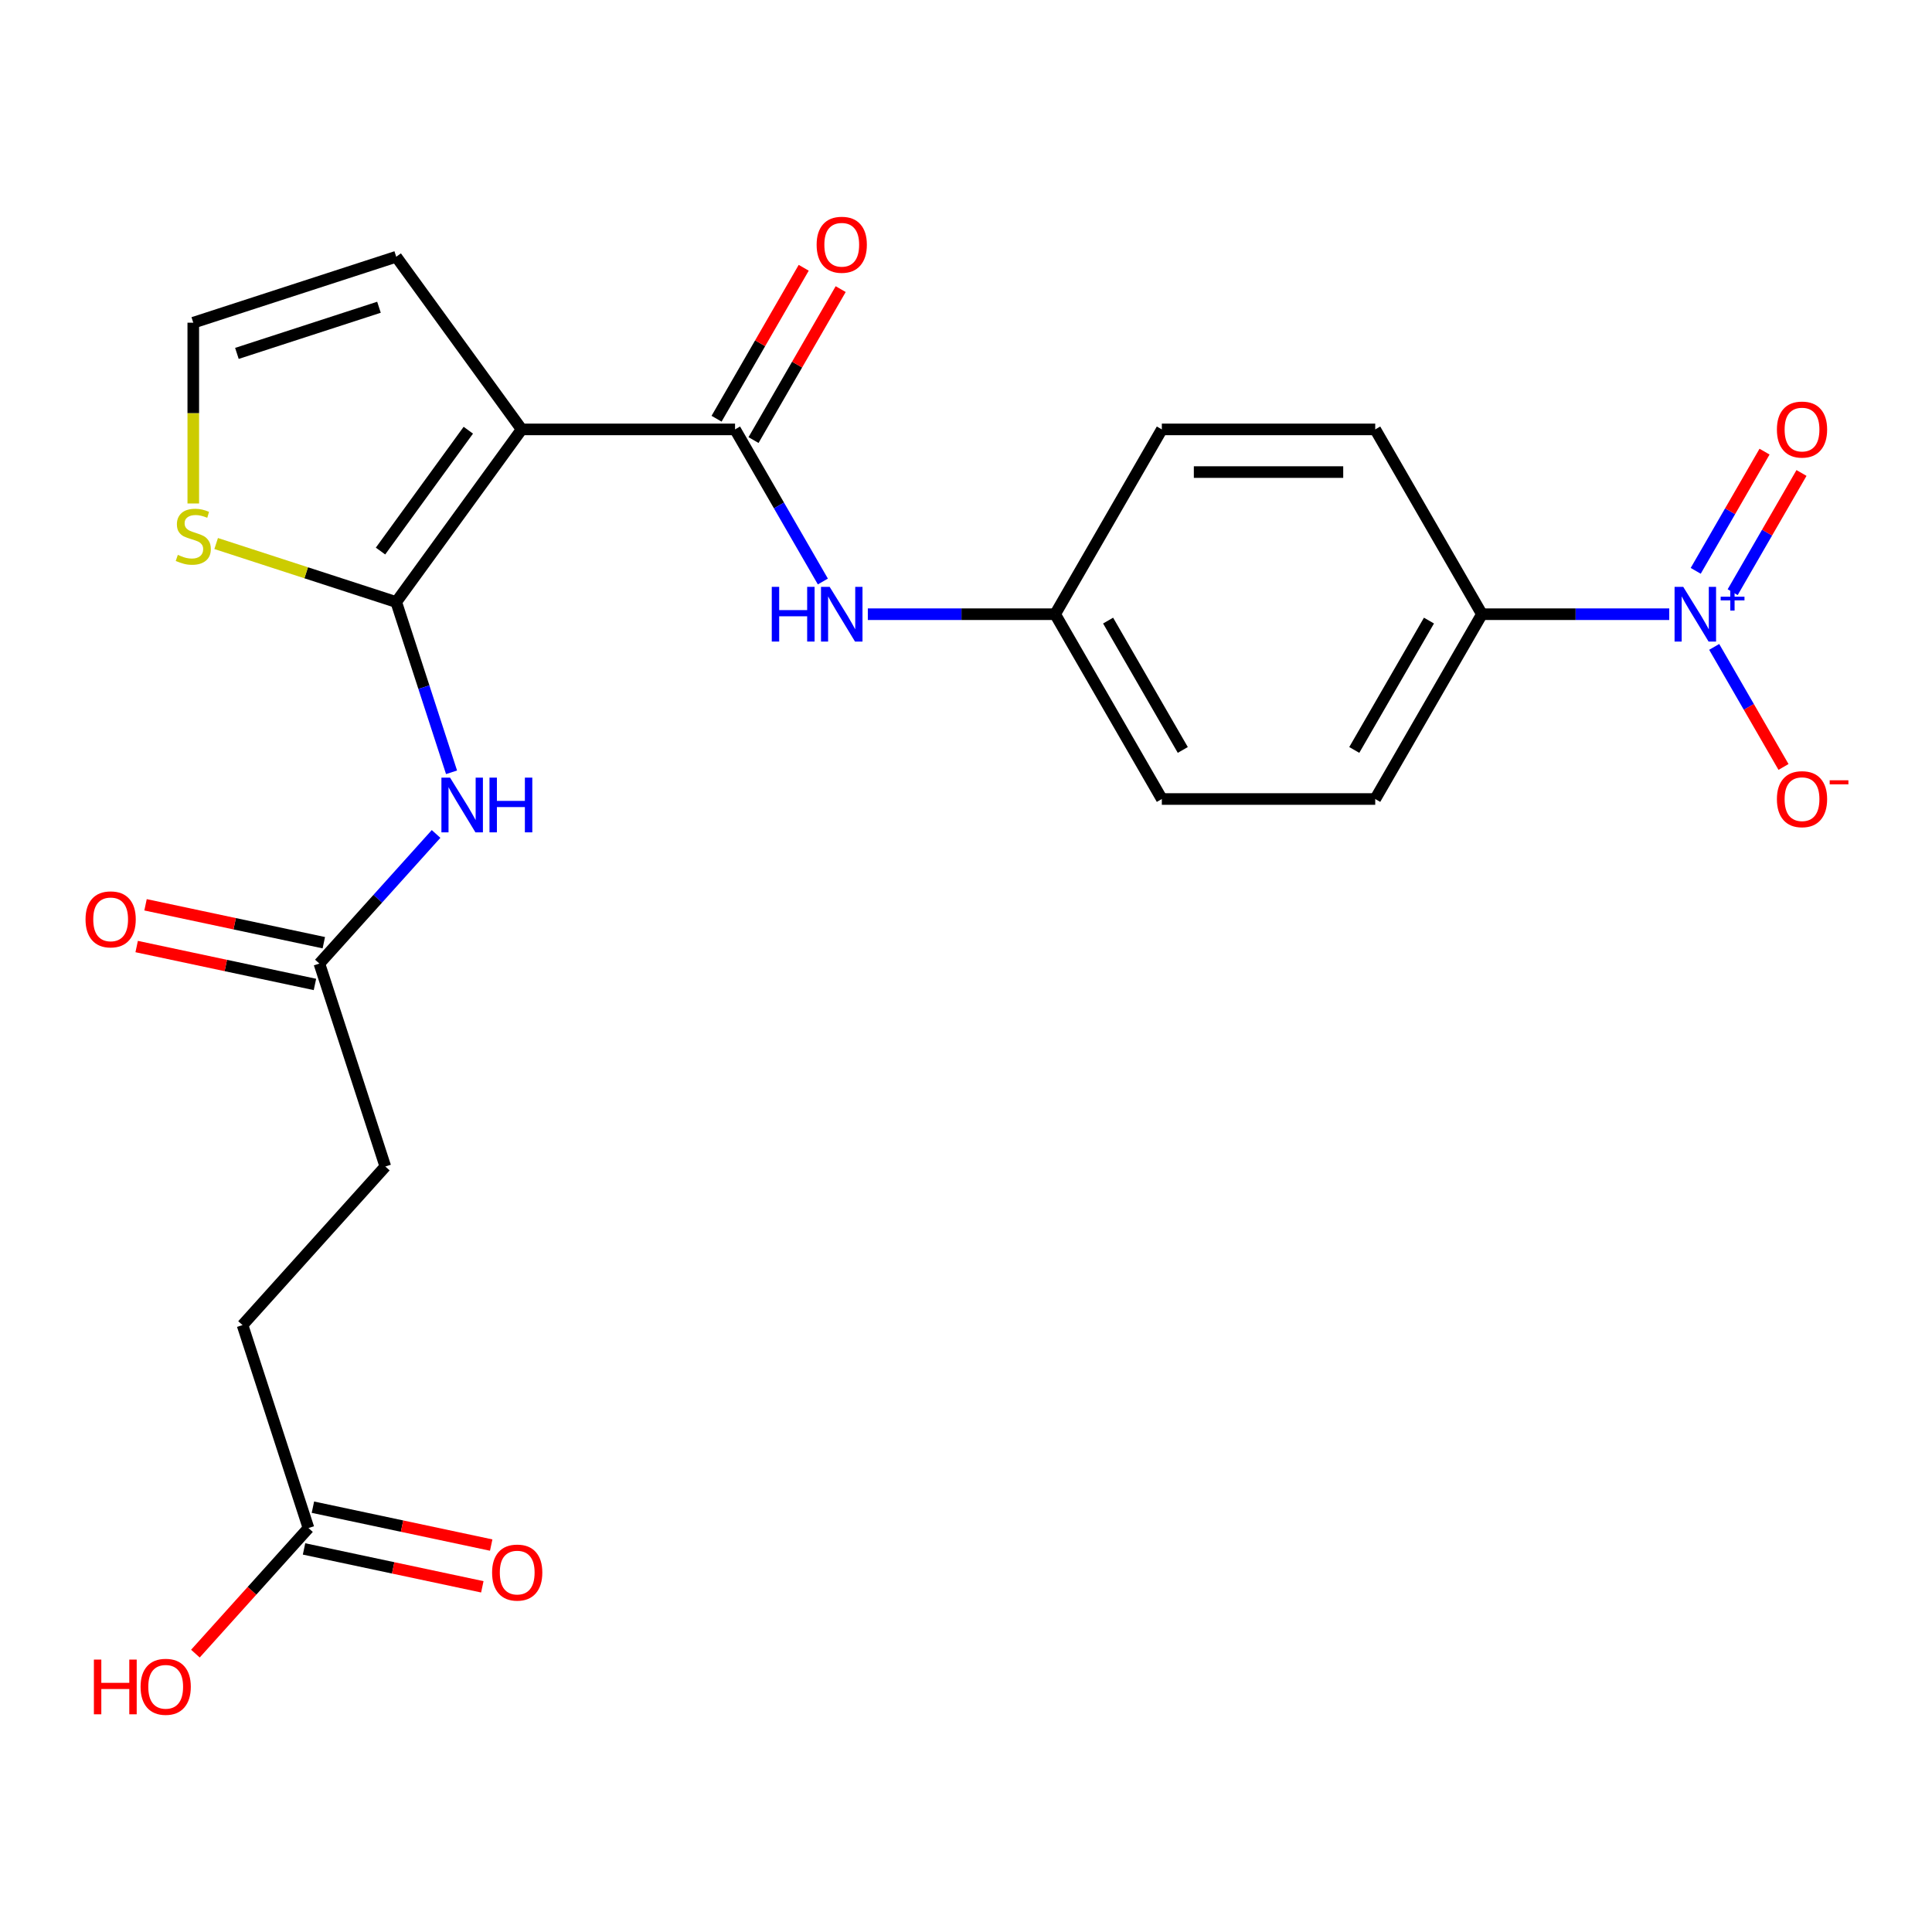 <?xml version='1.0' encoding='iso-8859-1'?>
<svg version='1.1' baseProfile='full'
              xmlns='http://www.w3.org/2000/svg'
                      xmlns:rdkit='http://www.rdkit.org/xml'
                      xmlns:xlink='http://www.w3.org/1999/xlink'
                  xml:space='preserve'
width='1000px' height='1000px' viewBox='0 0 1000 1000'>
<!-- END OF HEADER -->
<rect style='opacity:1.0;fill:#FFFFFF;stroke:none' width='1000' height='1000' x='0' y='0'> </rect>
<path class='bond-0' d='M 270.008,222.256 L 205.086,311.614' style='fill:none;fill-rule:evenodd;stroke:#000000;stroke-width:6px;stroke-linecap:butt;stroke-linejoin:miter;stroke-opacity:1' />
<path class='bond-0' d='M 242.398,222.676 L 196.953,285.226' style='fill:none;fill-rule:evenodd;stroke:#000000;stroke-width:6px;stroke-linecap:butt;stroke-linejoin:miter;stroke-opacity:1' />
<path class='bond-1' d='M 270.008,222.256 L 380.46,222.256' style='fill:none;fill-rule:evenodd;stroke:#000000;stroke-width:6px;stroke-linecap:butt;stroke-linejoin:miter;stroke-opacity:1' />
<path class='bond-8' d='M 270.008,222.256 L 205.086,132.899' style='fill:none;fill-rule:evenodd;stroke:#000000;stroke-width:6px;stroke-linecap:butt;stroke-linejoin:miter;stroke-opacity:1' />
<path class='bond-3' d='M 205.086,311.614 L 219.403,355.676' style='fill:none;fill-rule:evenodd;stroke:#000000;stroke-width:6px;stroke-linecap:butt;stroke-linejoin:miter;stroke-opacity:1' />
<path class='bond-3' d='M 219.403,355.676 L 233.719,399.739' style='fill:none;fill-rule:evenodd;stroke:#0000FF;stroke-width:6px;stroke-linecap:butt;stroke-linejoin:miter;stroke-opacity:1' />
<path class='bond-4' d='M 205.086,311.614 L 158.483,296.472' style='fill:none;fill-rule:evenodd;stroke:#000000;stroke-width:6px;stroke-linecap:butt;stroke-linejoin:miter;stroke-opacity:1' />
<path class='bond-4' d='M 158.483,296.472 L 111.881,281.33' style='fill:none;fill-rule:evenodd;stroke:#CCCC00;stroke-width:6px;stroke-linecap:butt;stroke-linejoin:miter;stroke-opacity:1' />
<path class='bond-5' d='M 380.46,222.256 L 403.188,261.623' style='fill:none;fill-rule:evenodd;stroke:#000000;stroke-width:6px;stroke-linecap:butt;stroke-linejoin:miter;stroke-opacity:1' />
<path class='bond-5' d='M 403.188,261.623 L 425.917,300.989' style='fill:none;fill-rule:evenodd;stroke:#0000FF;stroke-width:6px;stroke-linecap:butt;stroke-linejoin:miter;stroke-opacity:1' />
<path class='bond-13' d='M 390.025,227.779 L 412.581,188.712' style='fill:none;fill-rule:evenodd;stroke:#000000;stroke-width:6px;stroke-linecap:butt;stroke-linejoin:miter;stroke-opacity:1' />
<path class='bond-13' d='M 412.581,188.712 L 435.136,149.646' style='fill:none;fill-rule:evenodd;stroke:#FF0000;stroke-width:6px;stroke-linecap:butt;stroke-linejoin:miter;stroke-opacity:1' />
<path class='bond-13' d='M 370.895,216.734 L 393.45,177.667' style='fill:none;fill-rule:evenodd;stroke:#000000;stroke-width:6px;stroke-linecap:butt;stroke-linejoin:miter;stroke-opacity:1' />
<path class='bond-13' d='M 393.45,177.667 L 416.005,138.601' style='fill:none;fill-rule:evenodd;stroke:#FF0000;stroke-width:6px;stroke-linecap:butt;stroke-linejoin:miter;stroke-opacity:1' />
<path class='bond-2' d='M 863.993,317.911 L 815.518,317.911' style='fill:none;fill-rule:evenodd;stroke:#0000FF;stroke-width:6px;stroke-linecap:butt;stroke-linejoin:miter;stroke-opacity:1' />
<path class='bond-2' d='M 815.518,317.911 L 767.042,317.911' style='fill:none;fill-rule:evenodd;stroke:#000000;stroke-width:6px;stroke-linecap:butt;stroke-linejoin:miter;stroke-opacity:1' />
<path class='bond-9' d='M 887.264,334.832 L 905.202,365.902' style='fill:none;fill-rule:evenodd;stroke:#0000FF;stroke-width:6px;stroke-linecap:butt;stroke-linejoin:miter;stroke-opacity:1' />
<path class='bond-9' d='M 905.202,365.902 L 923.14,396.972' style='fill:none;fill-rule:evenodd;stroke:#FF0000;stroke-width:6px;stroke-linecap:butt;stroke-linejoin:miter;stroke-opacity:1' />
<path class='bond-11' d='M 896.829,306.512 L 914.641,275.662' style='fill:none;fill-rule:evenodd;stroke:#0000FF;stroke-width:6px;stroke-linecap:butt;stroke-linejoin:miter;stroke-opacity:1' />
<path class='bond-11' d='M 914.641,275.662 L 932.452,244.812' style='fill:none;fill-rule:evenodd;stroke:#FF0000;stroke-width:6px;stroke-linecap:butt;stroke-linejoin:miter;stroke-opacity:1' />
<path class='bond-11' d='M 877.698,295.467 L 895.51,264.617' style='fill:none;fill-rule:evenodd;stroke:#0000FF;stroke-width:6px;stroke-linecap:butt;stroke-linejoin:miter;stroke-opacity:1' />
<path class='bond-11' d='M 895.51,264.617 L 913.321,233.767' style='fill:none;fill-rule:evenodd;stroke:#FF0000;stroke-width:6px;stroke-linecap:butt;stroke-linejoin:miter;stroke-opacity:1' />
<path class='bond-6' d='M 225.716,431.655 L 195.513,465.198' style='fill:none;fill-rule:evenodd;stroke:#0000FF;stroke-width:6px;stroke-linecap:butt;stroke-linejoin:miter;stroke-opacity:1' />
<path class='bond-6' d='M 195.513,465.198 L 165.311,498.742' style='fill:none;fill-rule:evenodd;stroke:#000000;stroke-width:6px;stroke-linecap:butt;stroke-linejoin:miter;stroke-opacity:1' />
<path class='bond-24' d='M 100.04,260.601 L 100.04,213.816' style='fill:none;fill-rule:evenodd;stroke:#CCCC00;stroke-width:6px;stroke-linecap:butt;stroke-linejoin:miter;stroke-opacity:1' />
<path class='bond-24' d='M 100.04,213.816 L 100.04,167.03' style='fill:none;fill-rule:evenodd;stroke:#000000;stroke-width:6px;stroke-linecap:butt;stroke-linejoin:miter;stroke-opacity:1' />
<path class='bond-18' d='M 449.187,317.911 L 497.663,317.911' style='fill:none;fill-rule:evenodd;stroke:#0000FF;stroke-width:6px;stroke-linecap:butt;stroke-linejoin:miter;stroke-opacity:1' />
<path class='bond-18' d='M 497.663,317.911 L 546.138,317.911' style='fill:none;fill-rule:evenodd;stroke:#000000;stroke-width:6px;stroke-linecap:butt;stroke-linejoin:miter;stroke-opacity:1' />
<path class='bond-14' d='M 167.607,487.938 L 121.468,478.131' style='fill:none;fill-rule:evenodd;stroke:#000000;stroke-width:6px;stroke-linecap:butt;stroke-linejoin:miter;stroke-opacity:1' />
<path class='bond-14' d='M 121.468,478.131 L 75.33,468.324' style='fill:none;fill-rule:evenodd;stroke:#FF0000;stroke-width:6px;stroke-linecap:butt;stroke-linejoin:miter;stroke-opacity:1' />
<path class='bond-14' d='M 163.014,509.546 L 116.876,499.739' style='fill:none;fill-rule:evenodd;stroke:#000000;stroke-width:6px;stroke-linecap:butt;stroke-linejoin:miter;stroke-opacity:1' />
<path class='bond-14' d='M 116.876,499.739 L 70.737,489.932' style='fill:none;fill-rule:evenodd;stroke:#FF0000;stroke-width:6px;stroke-linecap:butt;stroke-linejoin:miter;stroke-opacity:1' />
<path class='bond-19' d='M 165.311,498.742 L 199.442,603.788' style='fill:none;fill-rule:evenodd;stroke:#000000;stroke-width:6px;stroke-linecap:butt;stroke-linejoin:miter;stroke-opacity:1' />
<path class='bond-7' d='M 767.042,317.911 L 711.816,413.565' style='fill:none;fill-rule:evenodd;stroke:#000000;stroke-width:6px;stroke-linecap:butt;stroke-linejoin:miter;stroke-opacity:1' />
<path class='bond-7' d='M 739.627,321.214 L 700.969,388.172' style='fill:none;fill-rule:evenodd;stroke:#000000;stroke-width:6px;stroke-linecap:butt;stroke-linejoin:miter;stroke-opacity:1' />
<path class='bond-25' d='M 767.042,317.911 L 711.816,222.256' style='fill:none;fill-rule:evenodd;stroke:#000000;stroke-width:6px;stroke-linecap:butt;stroke-linejoin:miter;stroke-opacity:1' />
<path class='bond-10' d='M 205.086,132.899 L 100.04,167.03' style='fill:none;fill-rule:evenodd;stroke:#000000;stroke-width:6px;stroke-linecap:butt;stroke-linejoin:miter;stroke-opacity:1' />
<path class='bond-10' d='M 196.155,159.028 L 122.623,182.92' style='fill:none;fill-rule:evenodd;stroke:#000000;stroke-width:6px;stroke-linecap:butt;stroke-linejoin:miter;stroke-opacity:1' />
<path class='bond-12' d='M 159.667,790.916 L 125.535,685.87' style='fill:none;fill-rule:evenodd;stroke:#000000;stroke-width:6px;stroke-linecap:butt;stroke-linejoin:miter;stroke-opacity:1' />
<path class='bond-15' d='M 157.37,801.72 L 203.509,811.527' style='fill:none;fill-rule:evenodd;stroke:#000000;stroke-width:6px;stroke-linecap:butt;stroke-linejoin:miter;stroke-opacity:1' />
<path class='bond-15' d='M 203.509,811.527 L 249.648,821.334' style='fill:none;fill-rule:evenodd;stroke:#FF0000;stroke-width:6px;stroke-linecap:butt;stroke-linejoin:miter;stroke-opacity:1' />
<path class='bond-15' d='M 161.963,780.112 L 208.102,789.919' style='fill:none;fill-rule:evenodd;stroke:#000000;stroke-width:6px;stroke-linecap:butt;stroke-linejoin:miter;stroke-opacity:1' />
<path class='bond-15' d='M 208.102,789.919 L 254.24,799.726' style='fill:none;fill-rule:evenodd;stroke:#FF0000;stroke-width:6px;stroke-linecap:butt;stroke-linejoin:miter;stroke-opacity:1' />
<path class='bond-21' d='M 159.667,790.916 L 130.403,823.416' style='fill:none;fill-rule:evenodd;stroke:#000000;stroke-width:6px;stroke-linecap:butt;stroke-linejoin:miter;stroke-opacity:1' />
<path class='bond-21' d='M 130.403,823.416 L 101.14,855.917' style='fill:none;fill-rule:evenodd;stroke:#FF0000;stroke-width:6px;stroke-linecap:butt;stroke-linejoin:miter;stroke-opacity:1' />
<path class='bond-16' d='M 711.816,222.256 L 601.364,222.256' style='fill:none;fill-rule:evenodd;stroke:#000000;stroke-width:6px;stroke-linecap:butt;stroke-linejoin:miter;stroke-opacity:1' />
<path class='bond-16' d='M 695.248,244.347 L 617.932,244.347' style='fill:none;fill-rule:evenodd;stroke:#000000;stroke-width:6px;stroke-linecap:butt;stroke-linejoin:miter;stroke-opacity:1' />
<path class='bond-17' d='M 711.816,413.565 L 601.364,413.565' style='fill:none;fill-rule:evenodd;stroke:#000000;stroke-width:6px;stroke-linecap:butt;stroke-linejoin:miter;stroke-opacity:1' />
<path class='bond-22' d='M 546.138,317.911 L 601.364,413.565' style='fill:none;fill-rule:evenodd;stroke:#000000;stroke-width:6px;stroke-linecap:butt;stroke-linejoin:miter;stroke-opacity:1' />
<path class='bond-22' d='M 573.553,321.214 L 612.211,388.172' style='fill:none;fill-rule:evenodd;stroke:#000000;stroke-width:6px;stroke-linecap:butt;stroke-linejoin:miter;stroke-opacity:1' />
<path class='bond-23' d='M 546.138,317.911 L 601.364,222.256' style='fill:none;fill-rule:evenodd;stroke:#000000;stroke-width:6px;stroke-linecap:butt;stroke-linejoin:miter;stroke-opacity:1' />
<path class='bond-20' d='M 199.442,603.788 L 125.535,685.87' style='fill:none;fill-rule:evenodd;stroke:#000000;stroke-width:6px;stroke-linecap:butt;stroke-linejoin:miter;stroke-opacity:1' />
<path  class='atom-3' d='M 871.234 303.751
L 880.514 318.751
Q 881.434 320.231, 882.914 322.911
Q 884.394 325.591, 884.474 325.751
L 884.474 303.751
L 888.234 303.751
L 888.234 332.071
L 884.354 332.071
L 874.394 315.671
Q 873.234 313.751, 871.994 311.551
Q 870.794 309.351, 870.434 308.671
L 870.434 332.071
L 866.754 332.071
L 866.754 303.751
L 871.234 303.751
' fill='#0000FF'/>
<path  class='atom-3' d='M 890.61 308.855
L 895.6 308.855
L 895.6 303.602
L 897.818 303.602
L 897.818 308.855
L 902.939 308.855
L 902.939 310.756
L 897.818 310.756
L 897.818 316.036
L 895.6 316.036
L 895.6 310.756
L 890.61 310.756
L 890.61 308.855
' fill='#0000FF'/>
<path  class='atom-4' d='M 232.957 402.5
L 242.237 417.5
Q 243.157 418.98, 244.637 421.66
Q 246.117 424.34, 246.197 424.5
L 246.197 402.5
L 249.957 402.5
L 249.957 430.82
L 246.077 430.82
L 236.117 414.42
Q 234.957 412.5, 233.717 410.3
Q 232.517 408.1, 232.157 407.42
L 232.157 430.82
L 228.477 430.82
L 228.477 402.5
L 232.957 402.5
' fill='#0000FF'/>
<path  class='atom-4' d='M 253.357 402.5
L 257.197 402.5
L 257.197 414.54
L 271.677 414.54
L 271.677 402.5
L 275.517 402.5
L 275.517 430.82
L 271.677 430.82
L 271.677 417.74
L 257.197 417.74
L 257.197 430.82
L 253.357 430.82
L 253.357 402.5
' fill='#0000FF'/>
<path  class='atom-5' d='M 92.04 287.202
Q 92.36 287.322, 93.68 287.882
Q 95 288.442, 96.44 288.802
Q 97.92 289.122, 99.36 289.122
Q 102.04 289.122, 103.6 287.842
Q 105.16 286.522, 105.16 284.242
Q 105.16 282.682, 104.36 281.722
Q 103.6 280.762, 102.4 280.242
Q 101.2 279.722, 99.2 279.122
Q 96.68 278.362, 95.16 277.642
Q 93.68 276.922, 92.6 275.402
Q 91.56 273.882, 91.56 271.322
Q 91.56 267.762, 93.96 265.562
Q 96.4 263.362, 101.2 263.362
Q 104.48 263.362, 108.2 264.922
L 107.28 268.002
Q 103.88 266.602, 101.32 266.602
Q 98.56 266.602, 97.04 267.762
Q 95.52 268.882, 95.56 270.842
Q 95.56 272.362, 96.32 273.282
Q 97.12 274.202, 98.24 274.722
Q 99.4 275.242, 101.32 275.842
Q 103.88 276.642, 105.4 277.442
Q 106.92 278.242, 108 279.882
Q 109.12 281.482, 109.12 284.242
Q 109.12 288.162, 106.48 290.282
Q 103.88 292.362, 99.52 292.362
Q 97 292.362, 95.08 291.802
Q 93.2 291.282, 90.96 290.362
L 92.04 287.202
' fill='#CCCC00'/>
<path  class='atom-6' d='M 399.466 303.751
L 403.306 303.751
L 403.306 315.791
L 417.786 315.791
L 417.786 303.751
L 421.626 303.751
L 421.626 332.071
L 417.786 332.071
L 417.786 318.991
L 403.306 318.991
L 403.306 332.071
L 399.466 332.071
L 399.466 303.751
' fill='#0000FF'/>
<path  class='atom-6' d='M 429.426 303.751
L 438.706 318.751
Q 439.626 320.231, 441.106 322.911
Q 442.586 325.591, 442.666 325.751
L 442.666 303.751
L 446.426 303.751
L 446.426 332.071
L 442.546 332.071
L 432.586 315.671
Q 431.426 313.751, 430.186 311.551
Q 428.986 309.351, 428.626 308.671
L 428.626 332.071
L 424.946 332.071
L 424.946 303.751
L 429.426 303.751
' fill='#0000FF'/>
<path  class='atom-10' d='M 919.72 413.645
Q 919.72 406.845, 923.08 403.045
Q 926.44 399.245, 932.72 399.245
Q 939 399.245, 942.36 403.045
Q 945.72 406.845, 945.72 413.645
Q 945.72 420.525, 942.32 424.445
Q 938.92 428.325, 932.72 428.325
Q 926.48 428.325, 923.08 424.445
Q 919.72 420.565, 919.72 413.645
M 932.72 425.125
Q 937.04 425.125, 939.36 422.245
Q 941.72 419.325, 941.72 413.645
Q 941.72 408.085, 939.36 405.285
Q 937.04 402.445, 932.72 402.445
Q 928.4 402.445, 926.04 405.245
Q 923.72 408.045, 923.72 413.645
Q 923.72 419.365, 926.04 422.245
Q 928.4 425.125, 932.72 425.125
' fill='#FF0000'/>
<path  class='atom-10' d='M 947.04 403.867
L 956.729 403.867
L 956.729 405.979
L 947.04 405.979
L 947.04 403.867
' fill='#FF0000'/>
<path  class='atom-12' d='M 919.72 222.336
Q 919.72 215.536, 923.08 211.736
Q 926.44 207.936, 932.72 207.936
Q 939 207.936, 942.36 211.736
Q 945.72 215.536, 945.72 222.336
Q 945.72 229.216, 942.32 233.136
Q 938.92 237.016, 932.72 237.016
Q 926.48 237.016, 923.08 233.136
Q 919.72 229.256, 919.72 222.336
M 932.72 233.816
Q 937.04 233.816, 939.36 230.936
Q 941.72 228.016, 941.72 222.336
Q 941.72 216.776, 939.36 213.976
Q 937.04 211.136, 932.72 211.136
Q 928.4 211.136, 926.04 213.936
Q 923.72 216.736, 923.72 222.336
Q 923.72 228.056, 926.04 230.936
Q 928.4 233.816, 932.72 233.816
' fill='#FF0000'/>
<path  class='atom-14' d='M 422.686 126.682
Q 422.686 119.882, 426.046 116.082
Q 429.406 112.282, 435.686 112.282
Q 441.966 112.282, 445.326 116.082
Q 448.686 119.882, 448.686 126.682
Q 448.686 133.562, 445.286 137.482
Q 441.886 141.362, 435.686 141.362
Q 429.446 141.362, 426.046 137.482
Q 422.686 133.602, 422.686 126.682
M 435.686 138.162
Q 440.006 138.162, 442.326 135.282
Q 444.686 132.362, 444.686 126.682
Q 444.686 121.122, 442.326 118.322
Q 440.006 115.482, 435.686 115.482
Q 431.366 115.482, 429.006 118.282
Q 426.686 121.082, 426.686 126.682
Q 426.686 132.402, 429.006 135.282
Q 431.366 138.162, 435.686 138.162
' fill='#FF0000'/>
<path  class='atom-15' d='M 44.272 475.858
Q 44.272 469.058, 47.632 465.258
Q 50.992 461.458, 57.272 461.458
Q 63.552 461.458, 66.912 465.258
Q 70.272 469.058, 70.272 475.858
Q 70.272 482.738, 66.872 486.658
Q 63.472 490.538, 57.272 490.538
Q 51.032 490.538, 47.632 486.658
Q 44.272 482.778, 44.272 475.858
M 57.272 487.338
Q 61.592 487.338, 63.912 484.458
Q 66.272 481.538, 66.272 475.858
Q 66.272 470.298, 63.912 467.498
Q 61.592 464.658, 57.272 464.658
Q 52.952 464.658, 50.592 467.458
Q 48.272 470.258, 48.272 475.858
Q 48.272 481.578, 50.592 484.458
Q 52.952 487.338, 57.272 487.338
' fill='#FF0000'/>
<path  class='atom-16' d='M 254.705 813.96
Q 254.705 807.16, 258.065 803.36
Q 261.425 799.56, 267.705 799.56
Q 273.985 799.56, 277.345 803.36
Q 280.705 807.16, 280.705 813.96
Q 280.705 820.84, 277.305 824.76
Q 273.905 828.64, 267.705 828.64
Q 261.465 828.64, 258.065 824.76
Q 254.705 820.88, 254.705 813.96
M 267.705 825.44
Q 272.025 825.44, 274.345 822.56
Q 276.705 819.64, 276.705 813.96
Q 276.705 808.4, 274.345 805.6
Q 272.025 802.76, 267.705 802.76
Q 263.385 802.76, 261.025 805.56
Q 258.705 808.36, 258.705 813.96
Q 258.705 819.68, 261.025 822.56
Q 263.385 825.44, 267.705 825.44
' fill='#FF0000'/>
<path  class='atom-22' d='M 48.6 858.998
L 52.44 858.998
L 52.44 871.038
L 66.92 871.038
L 66.92 858.998
L 70.76 858.998
L 70.76 887.318
L 66.92 887.318
L 66.92 874.238
L 52.44 874.238
L 52.44 887.318
L 48.6 887.318
L 48.6 858.998
' fill='#FF0000'/>
<path  class='atom-22' d='M 72.76 873.078
Q 72.76 866.278, 76.12 862.478
Q 79.48 858.678, 85.76 858.678
Q 92.04 858.678, 95.4 862.478
Q 98.76 866.278, 98.76 873.078
Q 98.76 879.958, 95.36 883.878
Q 91.96 887.758, 85.76 887.758
Q 79.52 887.758, 76.12 883.878
Q 72.76 879.998, 72.76 873.078
M 85.76 884.558
Q 90.08 884.558, 92.4 881.678
Q 94.76 878.758, 94.76 873.078
Q 94.76 867.518, 92.4 864.718
Q 90.08 861.878, 85.76 861.878
Q 81.44 861.878, 79.08 864.678
Q 76.76 867.478, 76.76 873.078
Q 76.76 878.798, 79.08 881.678
Q 81.44 884.558, 85.76 884.558
' fill='#FF0000'/>
</svg>

